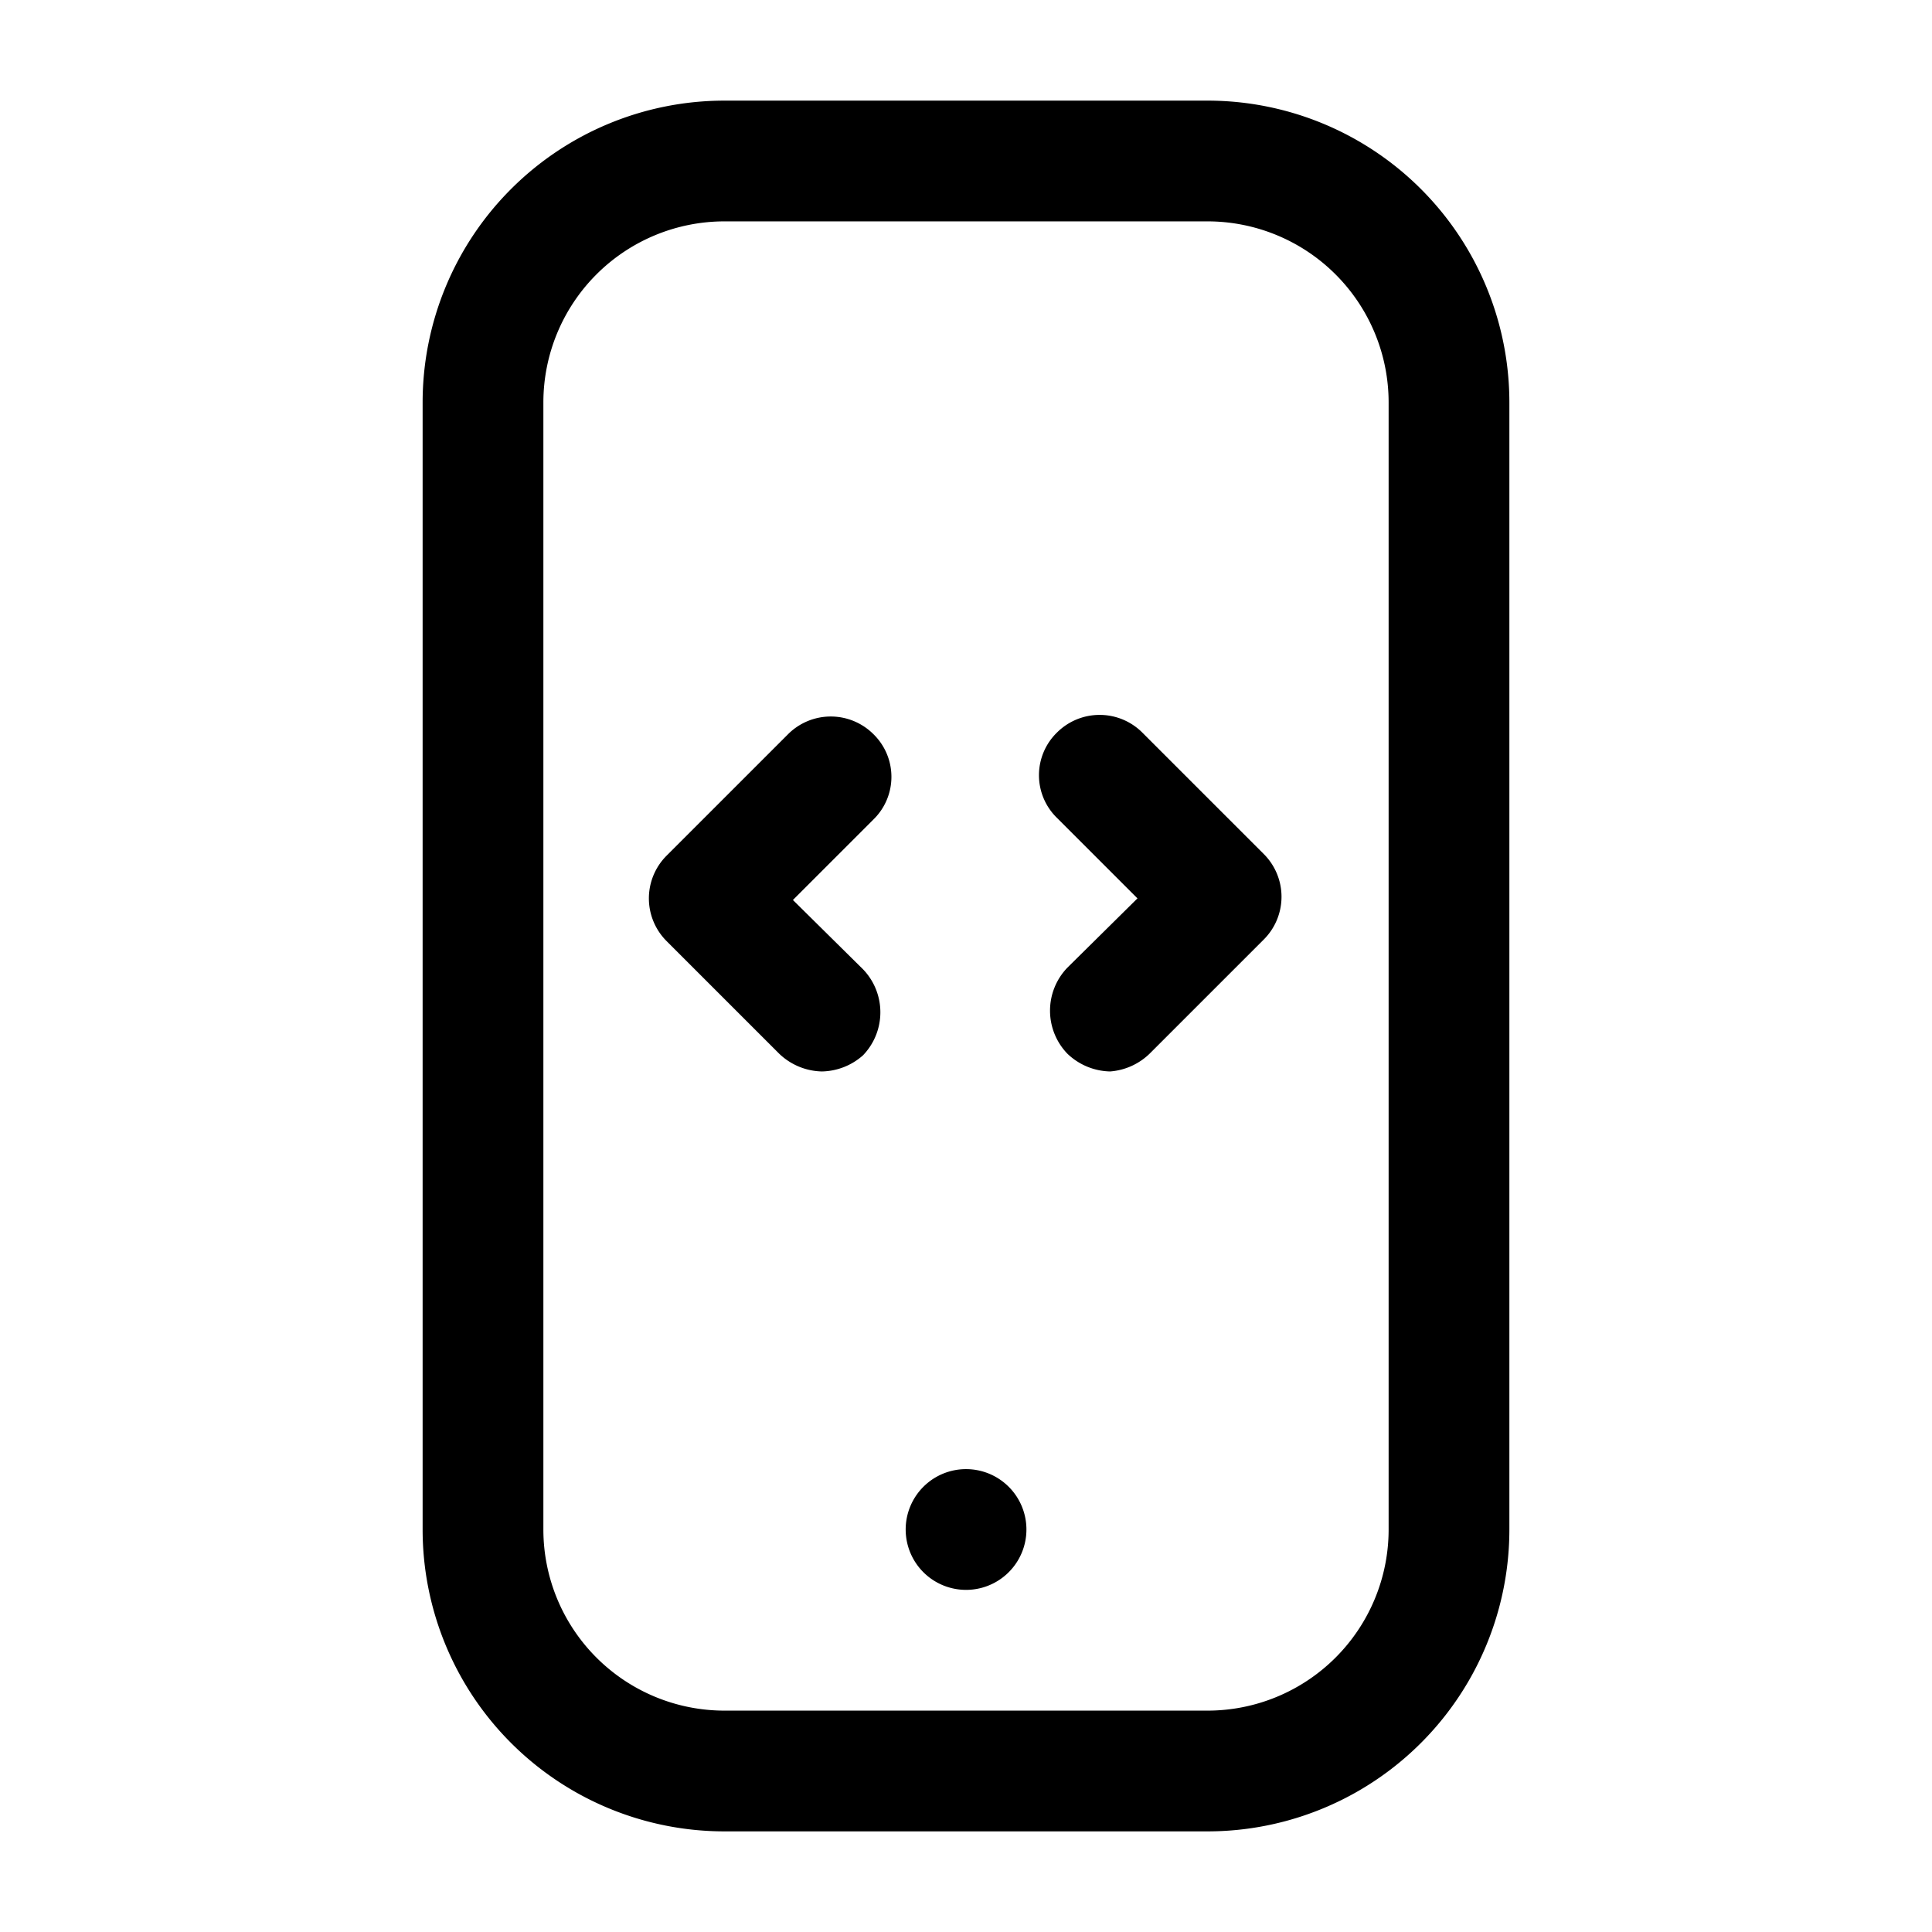 <?xml version="1.0" encoding="utf-8"?><!-- Uploaded to: SVG Repo, www.svgrepo.com, Generator: SVG Repo Mixer Tools -->
<svg width="800px" height="800px" viewBox="0 0 24 24" id="Layer_1" data-name="Layer 1" xmlns="http://www.w3.org/2000/svg" xmlns:xlink="http://www.w3.org/1999/xlink">
<defs>
<style>.cls-1{fill:none;}.cls-2{clip-path:url(#clip-path);}</style>
<clipPath id="clip-path">
<rect class="cls-1" y="-0.02" width="24" height="24"/>
</clipPath>
</defs>
<title>mobile-code</title>
<g class="cls-2">
<path d="M10.21,13.31a.79.79,0,0,1-.53-.22l-1.4-1.4a.75.75,0,0,1,0-1.06L9.79,9.12a.75.75,0,0,1,1.06,0,.74.74,0,0,1,0,1.06l-1,1,.87.86a.77.77,0,0,1,0,1.07A.79.79,0,0,1,10.21,13.31Z"/>
<path d="M13.79,13.31a.79.79,0,0,1-.53-.22.77.77,0,0,1,0-1.07l.87-.86-1-1a.74.74,0,0,1,0-1.06.75.75,0,0,1,1.06,0l1.51,1.51a.75.75,0,0,1,0,1.06l-1.4,1.4A.79.79,0,0,1,13.79,13.31Z"/>
<path d="M15,22.75H9A3.75,3.75,0,0,1,5.25,19V5A3.75,3.75,0,0,1,9,1.25h6A3.75,3.75,0,0,1,18.75,5V19A3.75,3.75,0,0,1,15,22.75Zm-6-20A2.25,2.25,0,0,0,6.75,5V19A2.25,2.25,0,0,0,9,21.25h6A2.25,2.25,0,0,0,17.25,19V5A2.25,2.25,0,0,0,15,2.75Z"/>
<path d="M12,19.75a.75.75,0,0,1-.53-1.28A.75.75,0,1,1,12,19.75Z"/>
</g>
</svg>